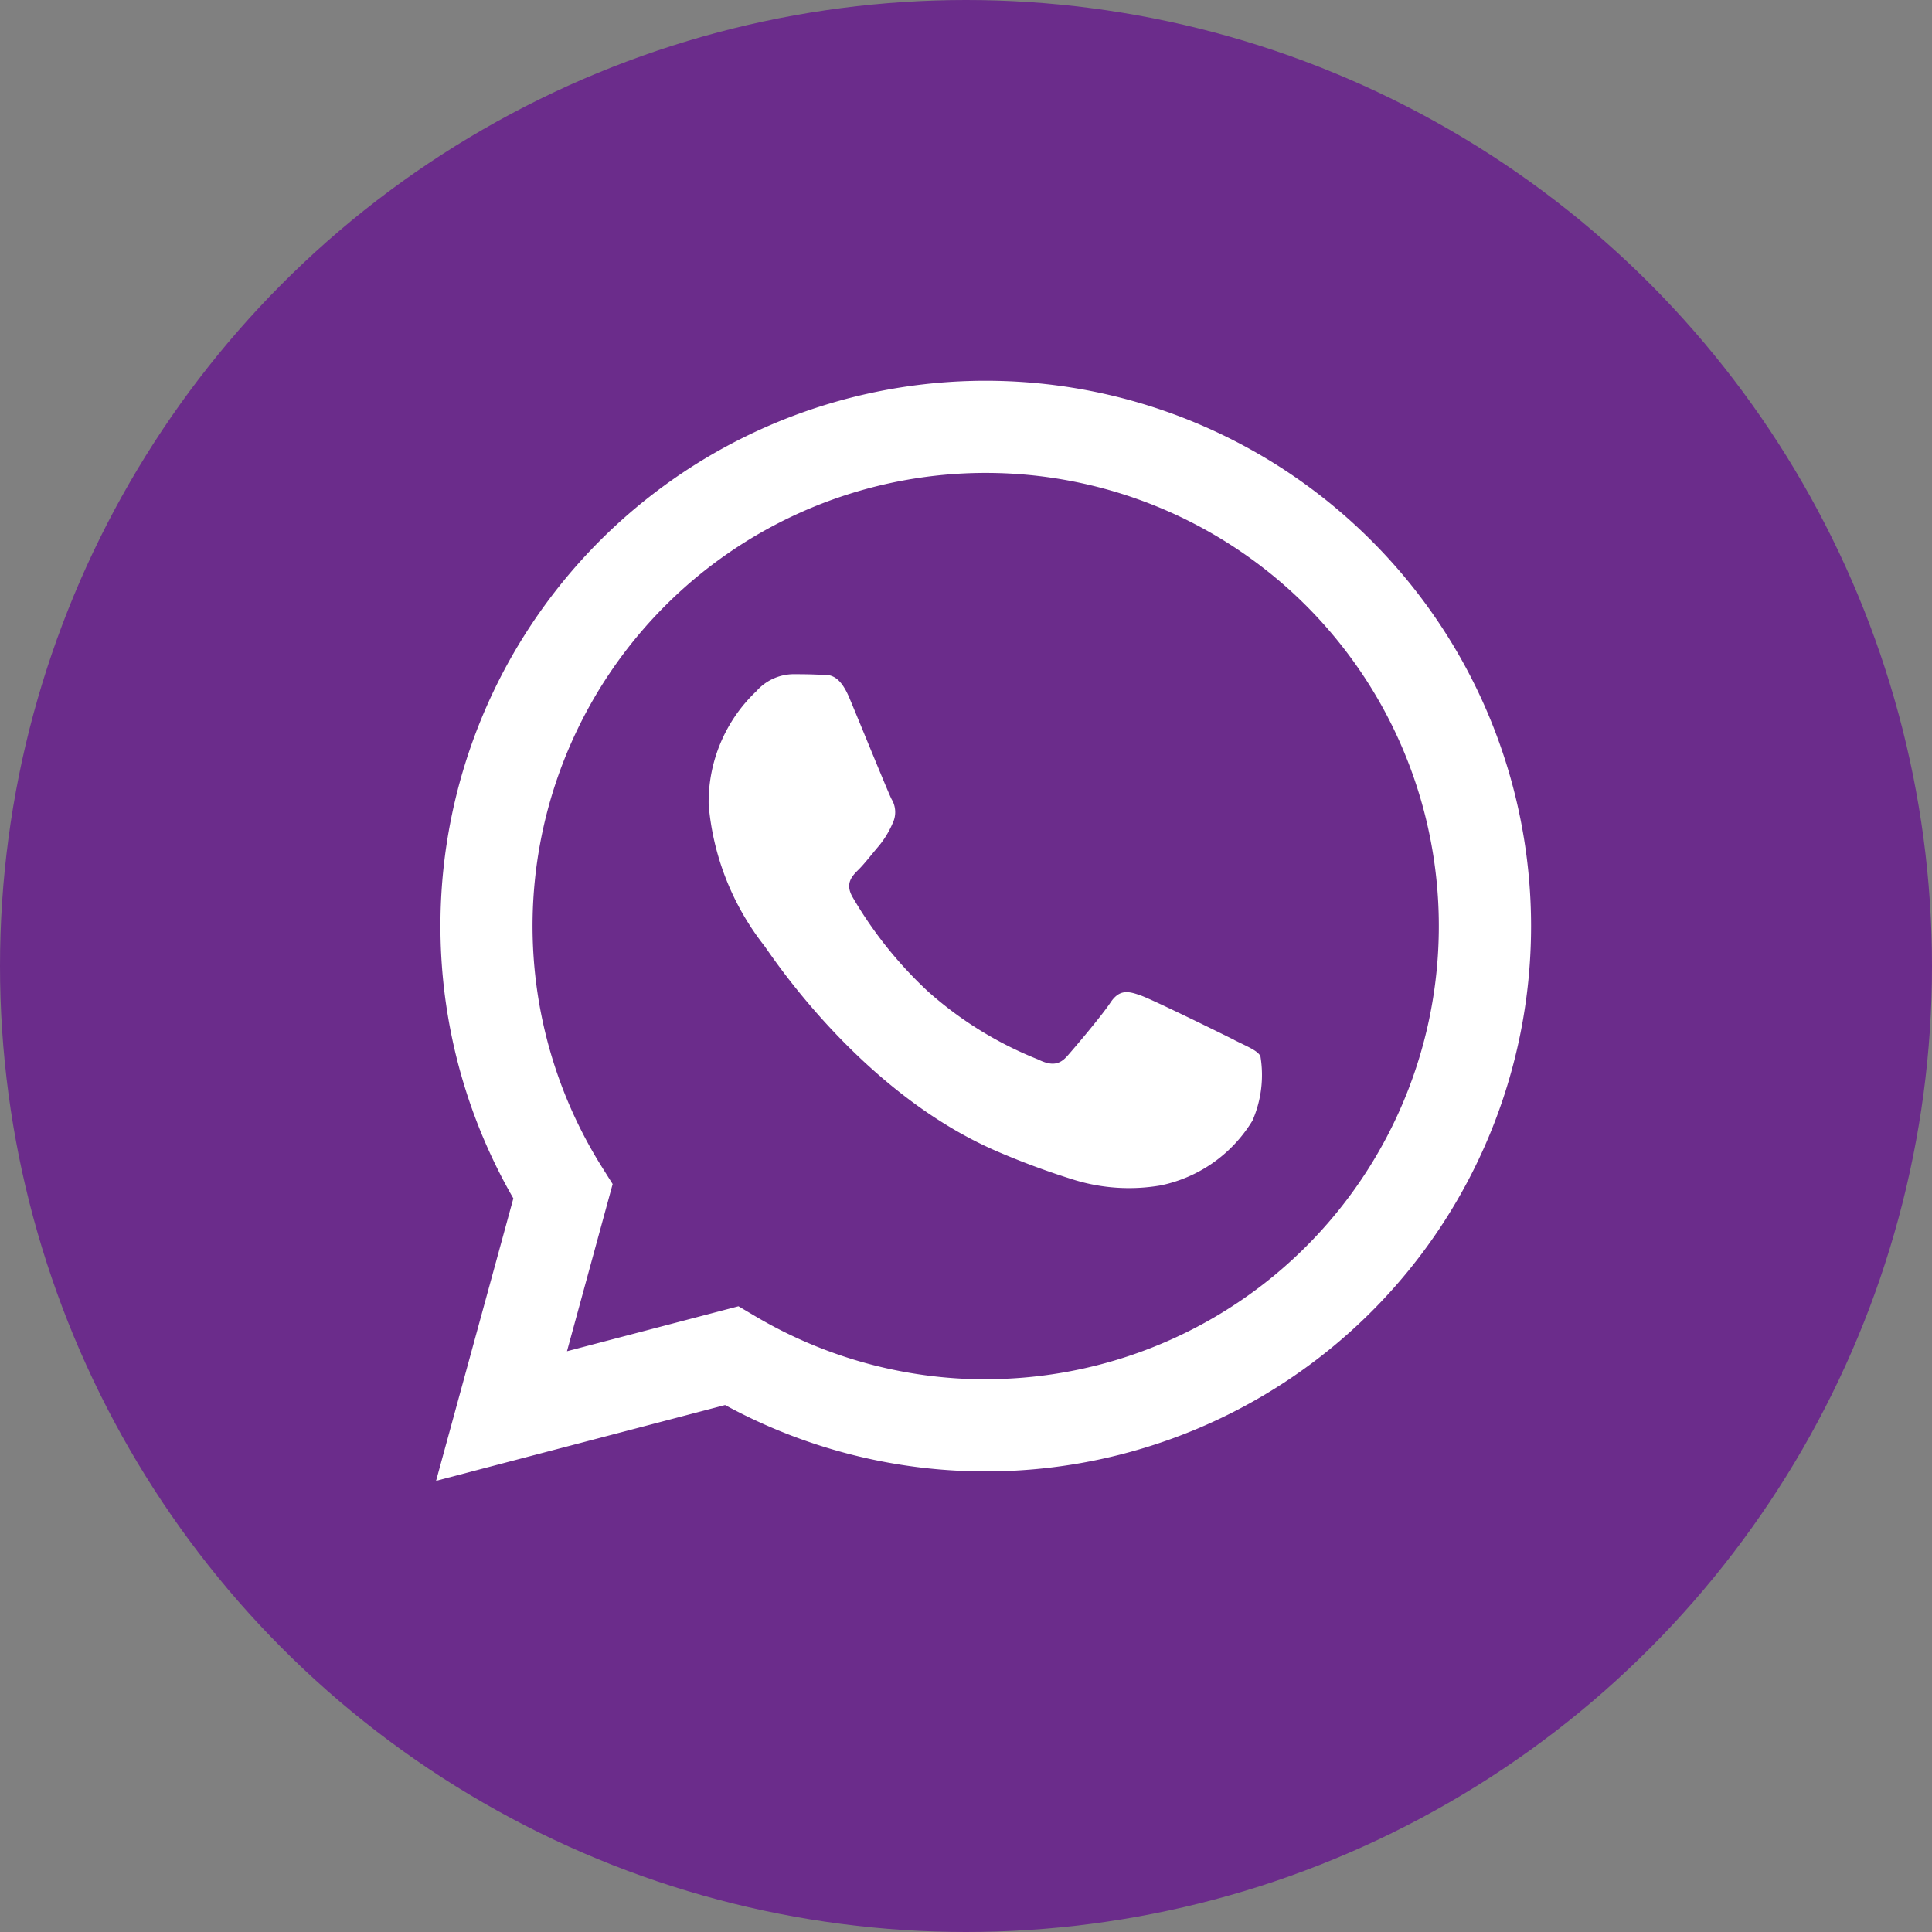 <svg xmlns="http://www.w3.org/2000/svg" xmlns:xlink="http://www.w3.org/1999/xlink" width="55" height="55" viewBox="0 0 55 55">
  <rect x="0" y="0" width="55" height="55" fill="#808080" stroke="none"/>
  <defs>
    <clipPath id="clip-path">
      <rect id="Rectangle_20" data-name="Rectangle 20" width="31.172" height="31.312" transform="translate(0 0)" fill="#fff"/>
    </clipPath>
  </defs>
  <g id="Group_233" data-name="Group 233" transform="translate(-1084 -950)">
    <circle id="Ellipse_50" data-name="Ellipse 50" cx="27.5" cy="27.5" r="27.5" transform="translate(1084 950)" fill="#6b2c8b"/>
    <g id="Group_226" data-name="Group 226" transform="translate(1096.414 960.844)">
      <g id="Group_225" data-name="Group 225" transform="translate(0 0)" clip-path="url(#clip-path)">
        <path id="Path_142" data-name="Path 142" d="M26.63,4.55A15.522,15.522,0,0,0,2.2,23.272L0,31.312l8.228-2.157a15.513,15.513,0,0,0,7.417,1.889h.006A15.522,15.522,0,0,0,26.63,4.55M15.651,28.422h-.005a12.884,12.884,0,0,1-6.566-1.8l-.471-.279-4.882,1.28,1.3-4.759-.307-.488a12.9,12.9,0,1,1,10.928,6.043m7.076-9.658c-.388-.194-2.295-1.132-2.65-1.261s-.614-.194-.873.194-1,1.261-1.228,1.52-.452.291-.84.1a10.579,10.579,0,0,1-3.119-1.924A11.706,11.706,0,0,1,11.86,14.7c-.226-.388-.024-.6.171-.791.174-.174.387-.453.581-.679A2.659,2.659,0,0,0,13,12.587a.714.714,0,0,0-.032-.679c-.1-.194-.873-2.1-1.2-2.879-.315-.756-.635-.654-.873-.666s-.485-.014-.744-.014a1.425,1.425,0,0,0-1.034.485,4.347,4.347,0,0,0-1.357,3.234,7.543,7.543,0,0,0,1.583,4.01c.194.259,2.735,4.175,6.625,5.854a22.239,22.239,0,0,0,2.211.817,5.32,5.32,0,0,0,2.443.154,4,4,0,0,0,2.618-1.844,3.241,3.241,0,0,0,.226-1.843c-.1-.162-.356-.259-.743-.453" transform="translate(0 0)" fill="#fff"/>
      </g>
    </g>
  </g>
</svg>

